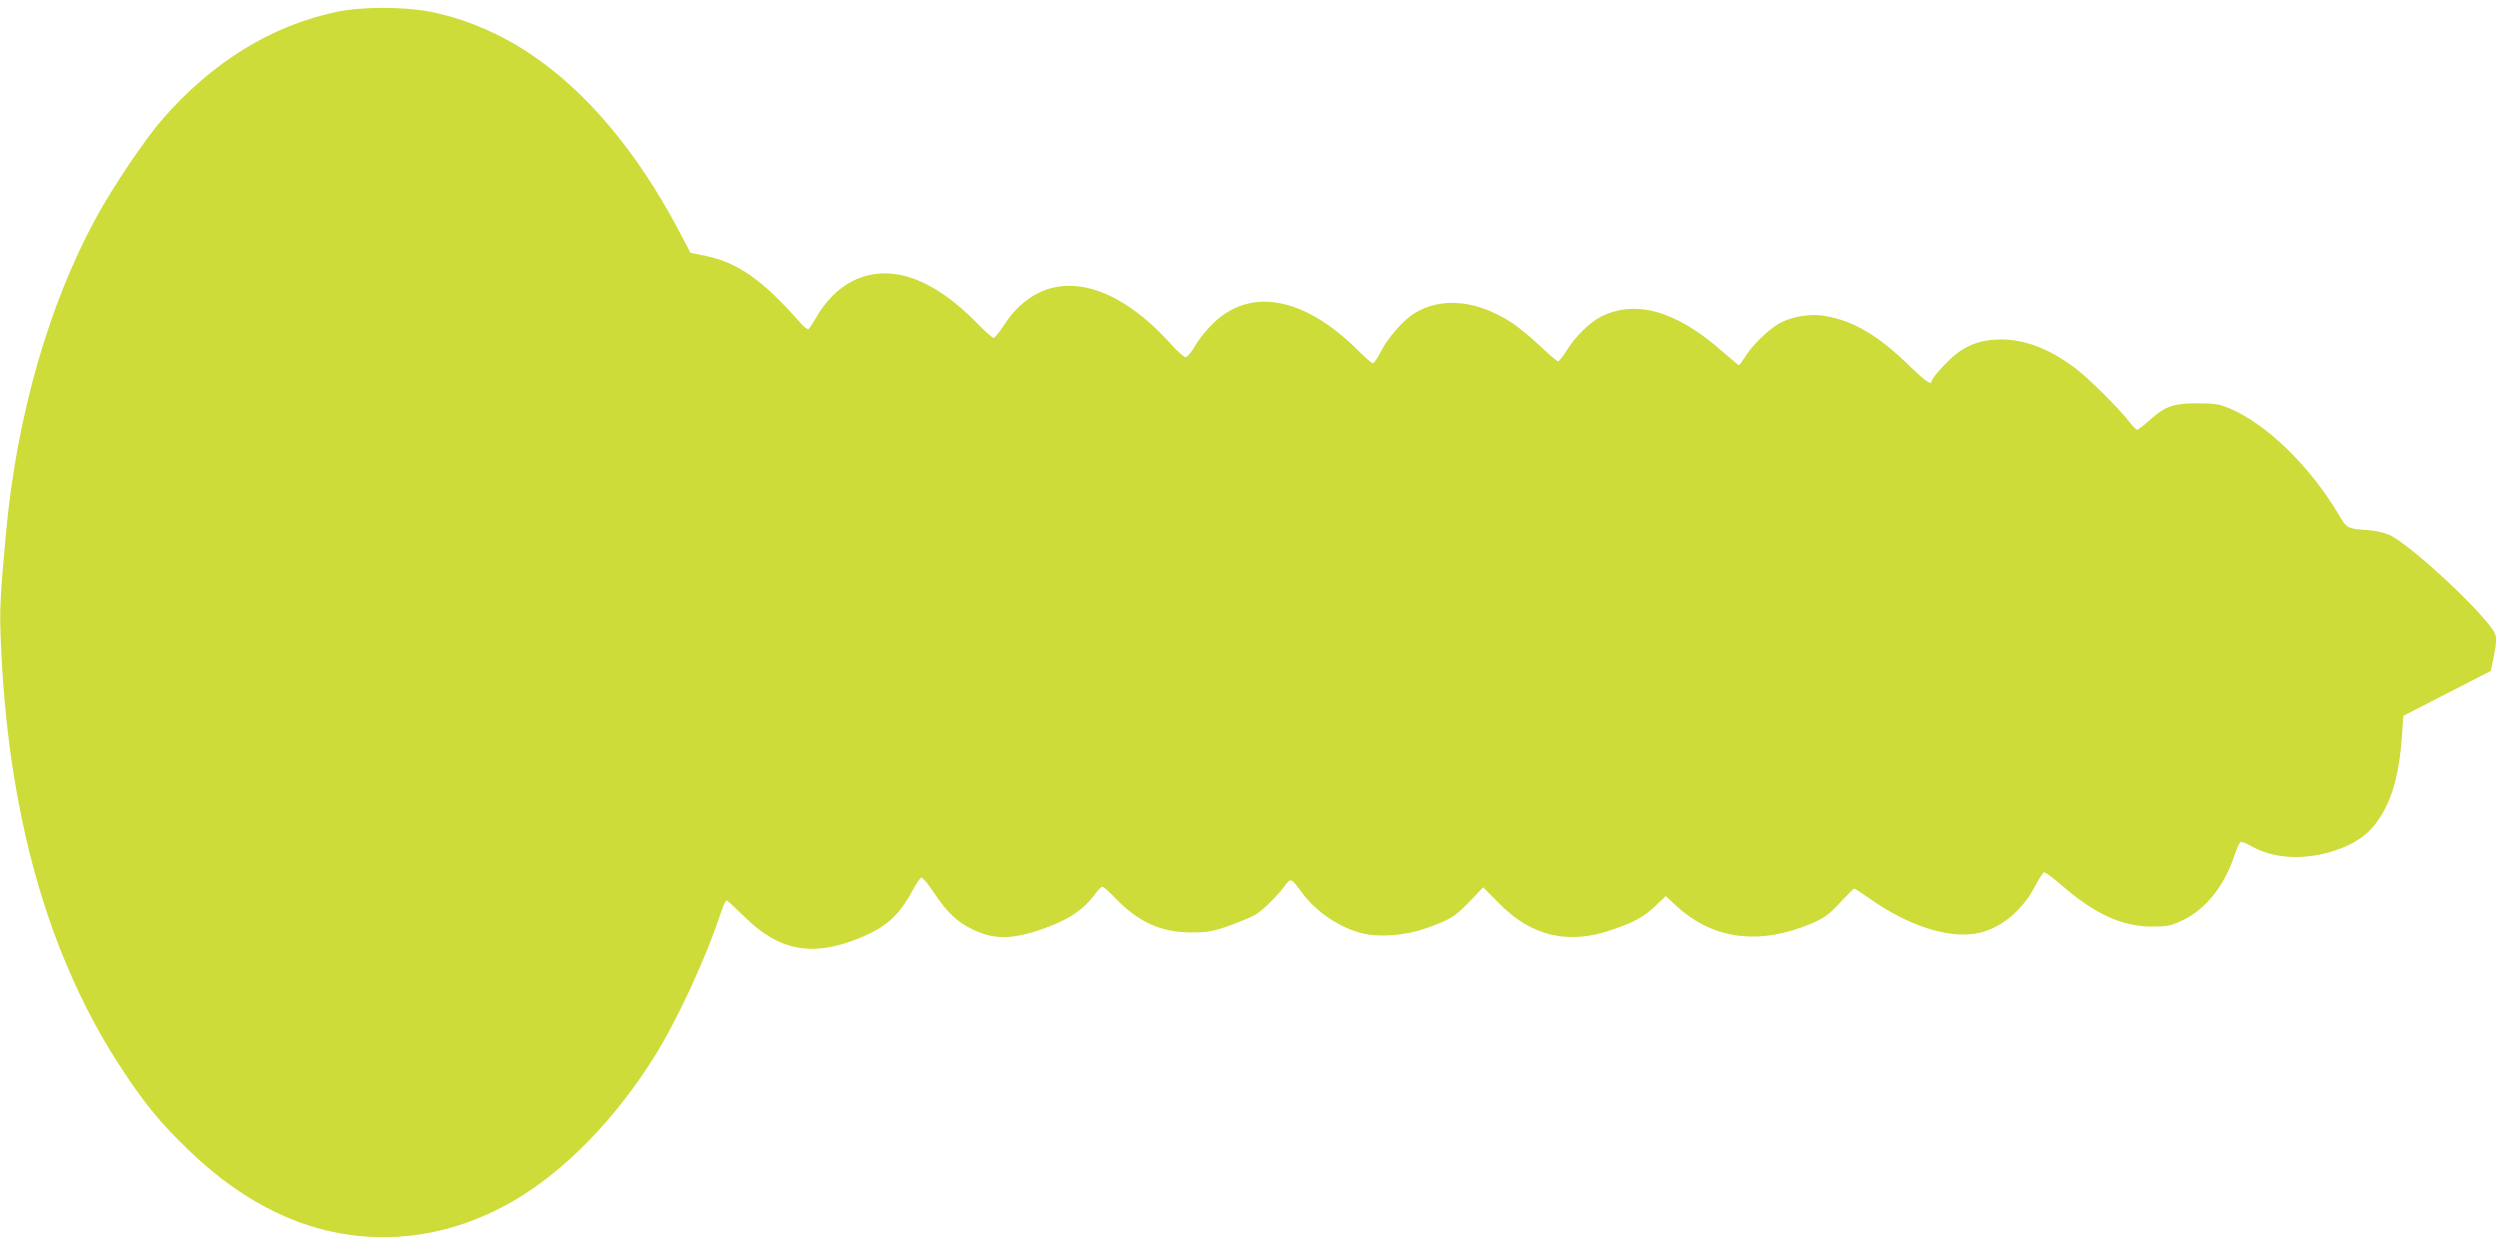 <?xml version="1.0" standalone="no"?>
<!DOCTYPE svg PUBLIC "-//W3C//DTD SVG 20010904//EN"
 "http://www.w3.org/TR/2001/REC-SVG-20010904/DTD/svg10.dtd">
<svg version="1.0" xmlns="http://www.w3.org/2000/svg"
 width="1280pt" height="640pt" viewBox="0 0 1280 640"
 preserveAspectRatio="xMidYMid meet">
<g transform="translate(0,640) scale(0.1,-0.1)"
fill="#cddc39" stroke="none">
<path d="M1727 6340 c-337 -71 -637 -255 -895 -550 -87 -99 -255 -348 -340
-505 -242 -443 -406 -1016 -461 -1610 -29 -315 -33 -393 -28 -530 33 -908 243
-1652 632 -2235 113 -170 192 -265 327 -395 222 -216 463 -356 713 -416 324
-76 657 -22 960 156 256 150 513 413 711 728 117 185 269 512 343 739 13 38
26 68 31 68 4 0 45 -38 91 -83 176 -175 347 -208 584 -112 142 57 208 116 282
254 16 30 34 56 40 58 6 2 36 -34 67 -81 66 -99 118 -148 201 -187 113 -54
214 -49 389 18 105 40 180 93 227 158 18 25 37 45 43 45 6 0 37 -27 69 -61
117 -121 233 -173 387 -173 81 0 109 5 190 33 52 19 113 44 135 56 39 22 118
100 160 158 23 32 27 30 83 -46 75 -100 198 -181 313 -207 88 -20 218 -9 320
27 125 45 147 58 224 138 l69 72 81 -82 c165 -169 355 -213 577 -136 117 40
164 66 224 123 l53 50 49 -46 c177 -165 398 -204 646 -114 107 39 134 57 204
134 33 35 62 64 66 64 4 0 42 -25 85 -55 190 -133 390 -199 535 -175 122 20
239 113 308 247 18 34 38 65 43 67 6 2 46 -28 90 -66 169 -147 308 -211 460
-212 81 0 97 3 158 31 120 57 216 177 268 335 12 38 27 68 34 68 7 0 32 -11
57 -25 113 -63 272 -70 422 -20 116 39 183 90 238 180 61 100 93 225 106 405
l7 105 224 115 224 115 17 83 c12 60 13 88 5 106 -39 91 -434 460 -543 508
-25 11 -75 22 -111 24 -103 7 -105 8 -149 83 -147 246 -365 458 -554 539 -55
23 -77 27 -168 27 -124 0 -165 -15 -246 -88 -29 -26 -56 -47 -62 -47 -5 0 -22
17 -38 38 -52 68 -217 233 -284 281 -129 96 -254 143 -375 143 -90 0 -159 -22
-224 -70 -47 -35 -131 -128 -131 -144 0 -23 -35 2 -120 85 -153 149 -280 224
-424 249 -71 13 -166 -1 -229 -34 -53 -27 -139 -108 -178 -169 -17 -27 -33
-49 -36 -49 -2 0 -40 32 -85 71 -236 208 -443 267 -622 177 -56 -28 -131 -102
-173 -170 -20 -32 -40 -58 -46 -58 -5 0 -46 35 -91 78 -45 42 -108 95 -140
116 -181 120 -367 138 -506 51 -56 -35 -135 -126 -169 -193 -17 -34 -36 -62
-42 -62 -6 0 -40 30 -77 67 -272 270 -543 323 -735 143 -34 -32 -78 -85 -97
-119 -19 -34 -42 -60 -50 -60 -8 1 -40 29 -70 62 -325 364 -663 404 -860 102
-23 -36 -47 -65 -53 -65 -6 0 -43 33 -83 74 -231 236 -449 310 -637 218 -73
-36 -141 -104 -189 -189 -17 -29 -34 -55 -38 -58 -5 -3 -24 11 -42 32 -191
217 -317 307 -482 342 l-81 17 -63 120 c-213 401 -472 708 -757 898 -161 108
-340 182 -517 217 -132 25 -348 25 -471 -1z"/>
</g>
</svg>
